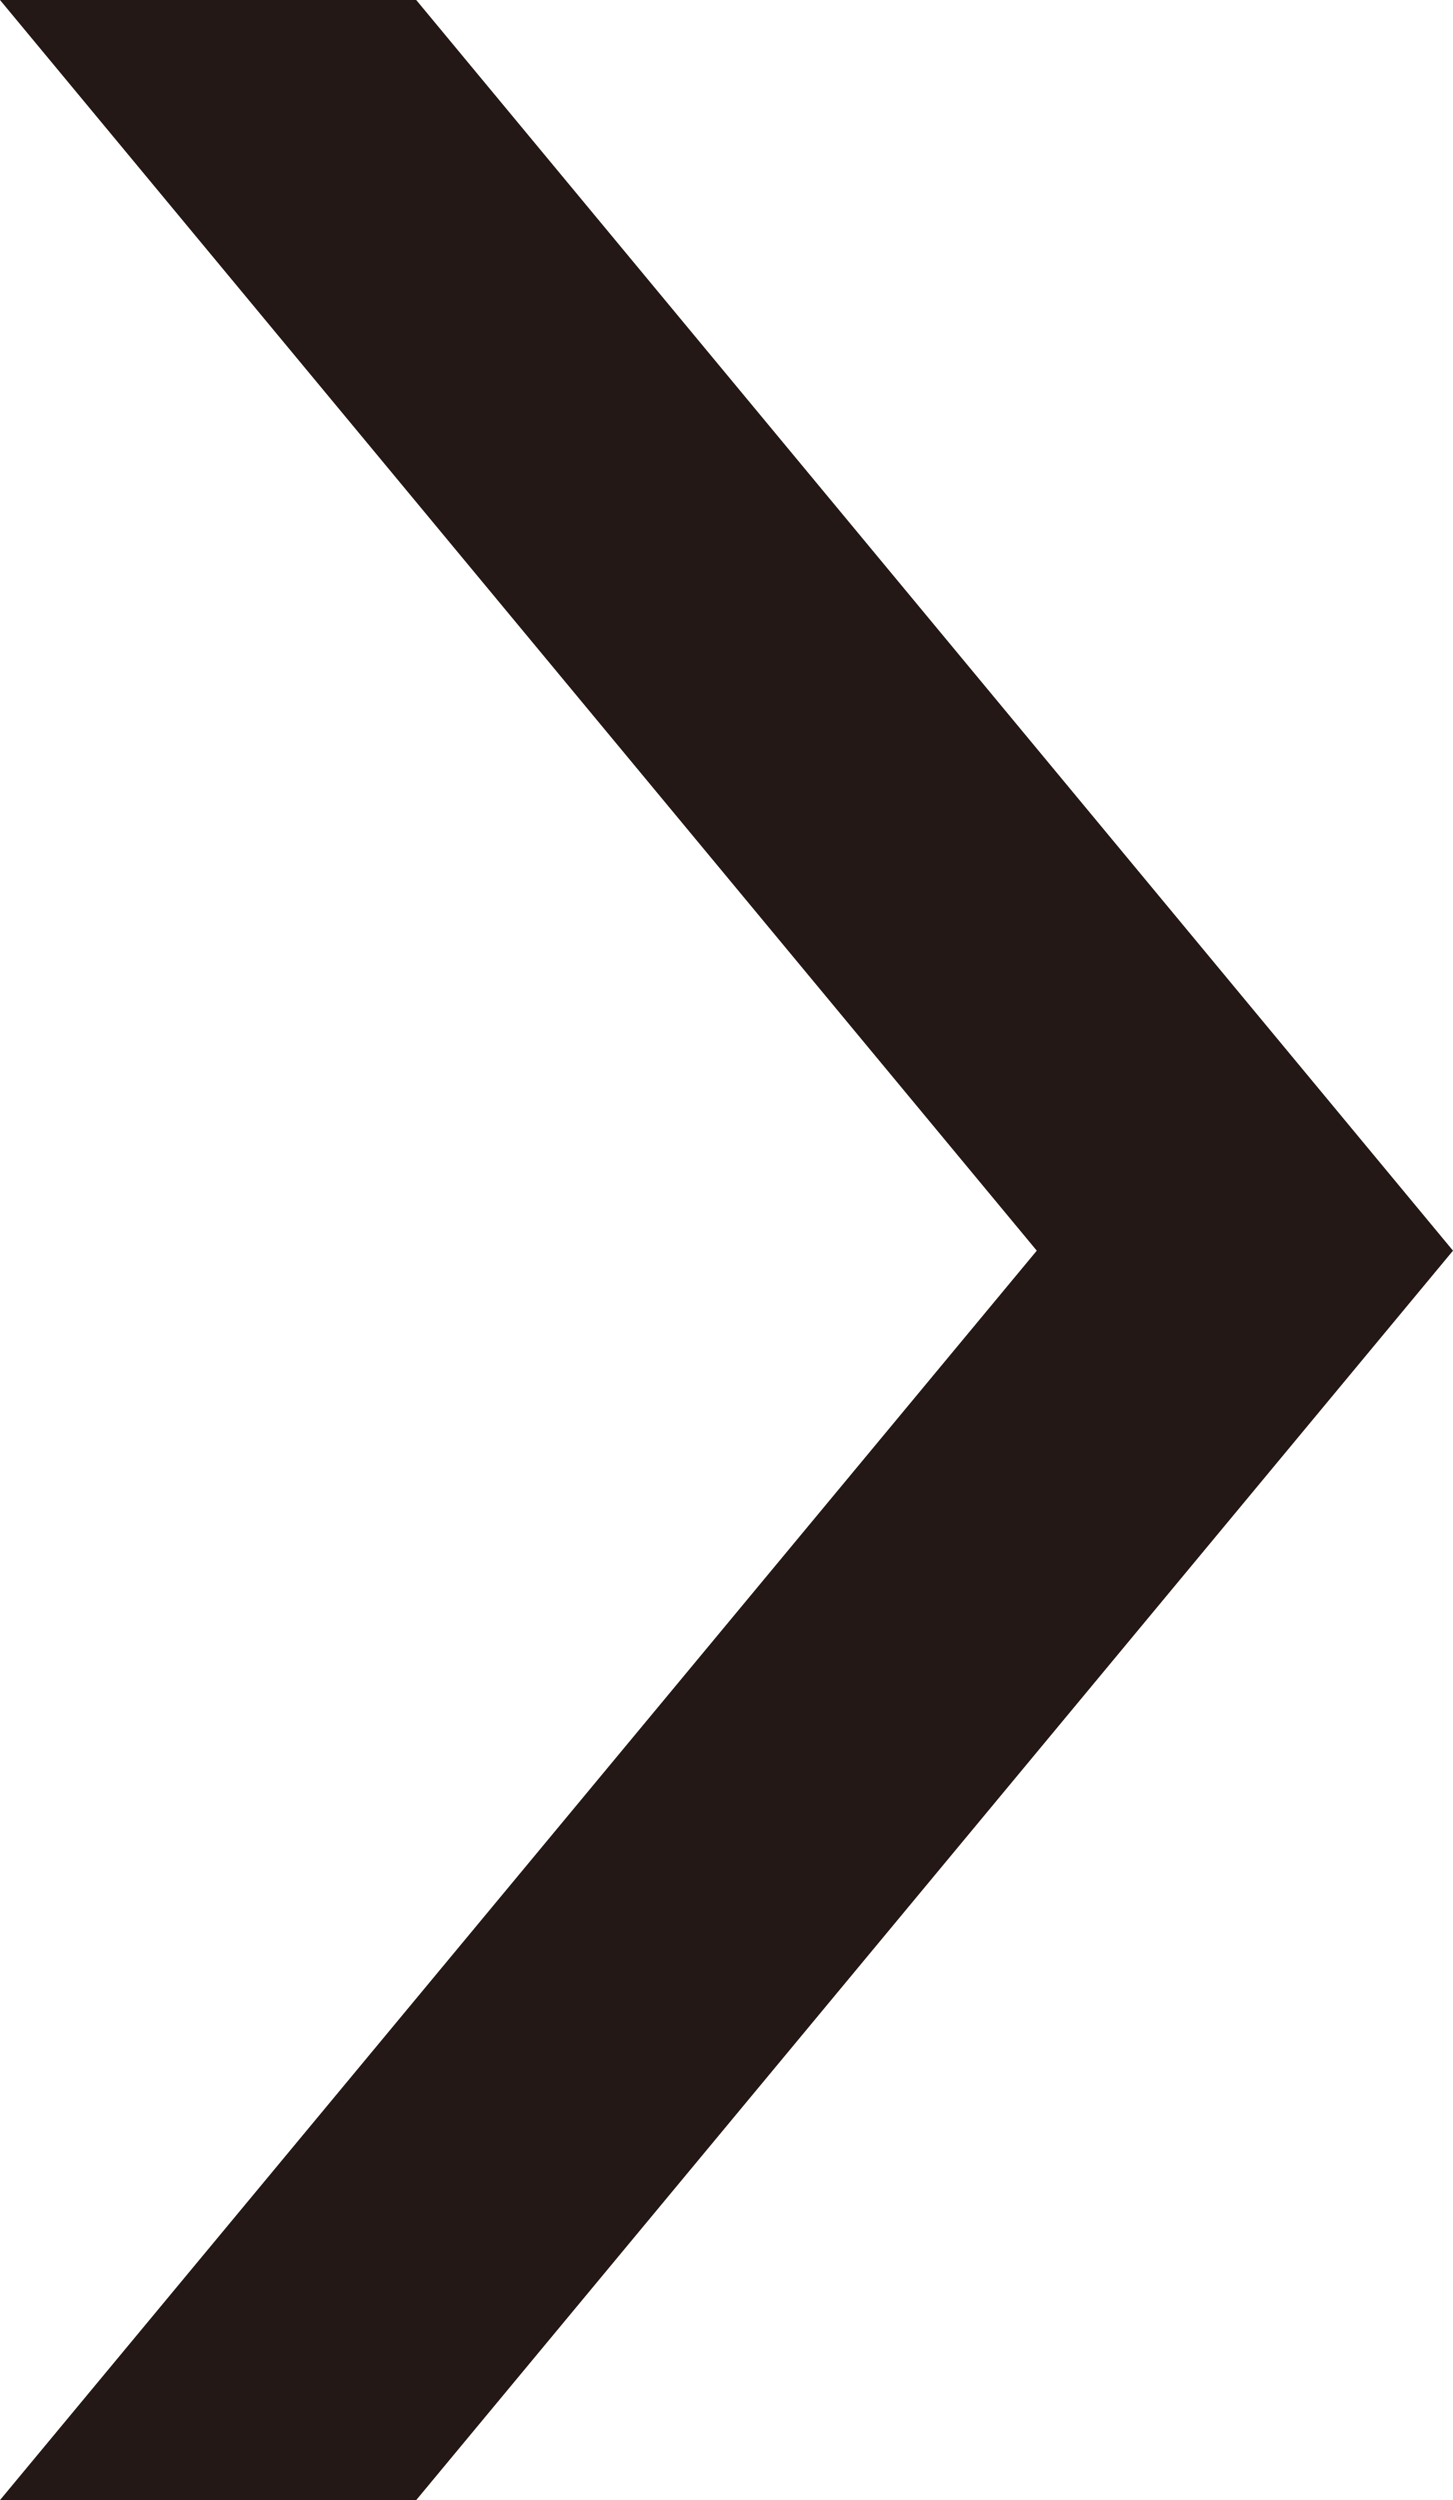 <?xml version="1.0" encoding="UTF-8"?><svg id="_レイヤー_2" xmlns="http://www.w3.org/2000/svg" viewBox="0 0 11.45 19.69"><defs><style>.cls-1{fill:#231815;stroke-width:0px;}</style></defs><g id="_レイヤー_1-2"><polygon class="cls-1" points="8.17 9.85 8.17 9.85 8.17 9.85 0 19.69 3.28 19.69 11.45 9.85 11.45 9.85 3.28 0 0 0 8.17 9.85"/></g></svg>